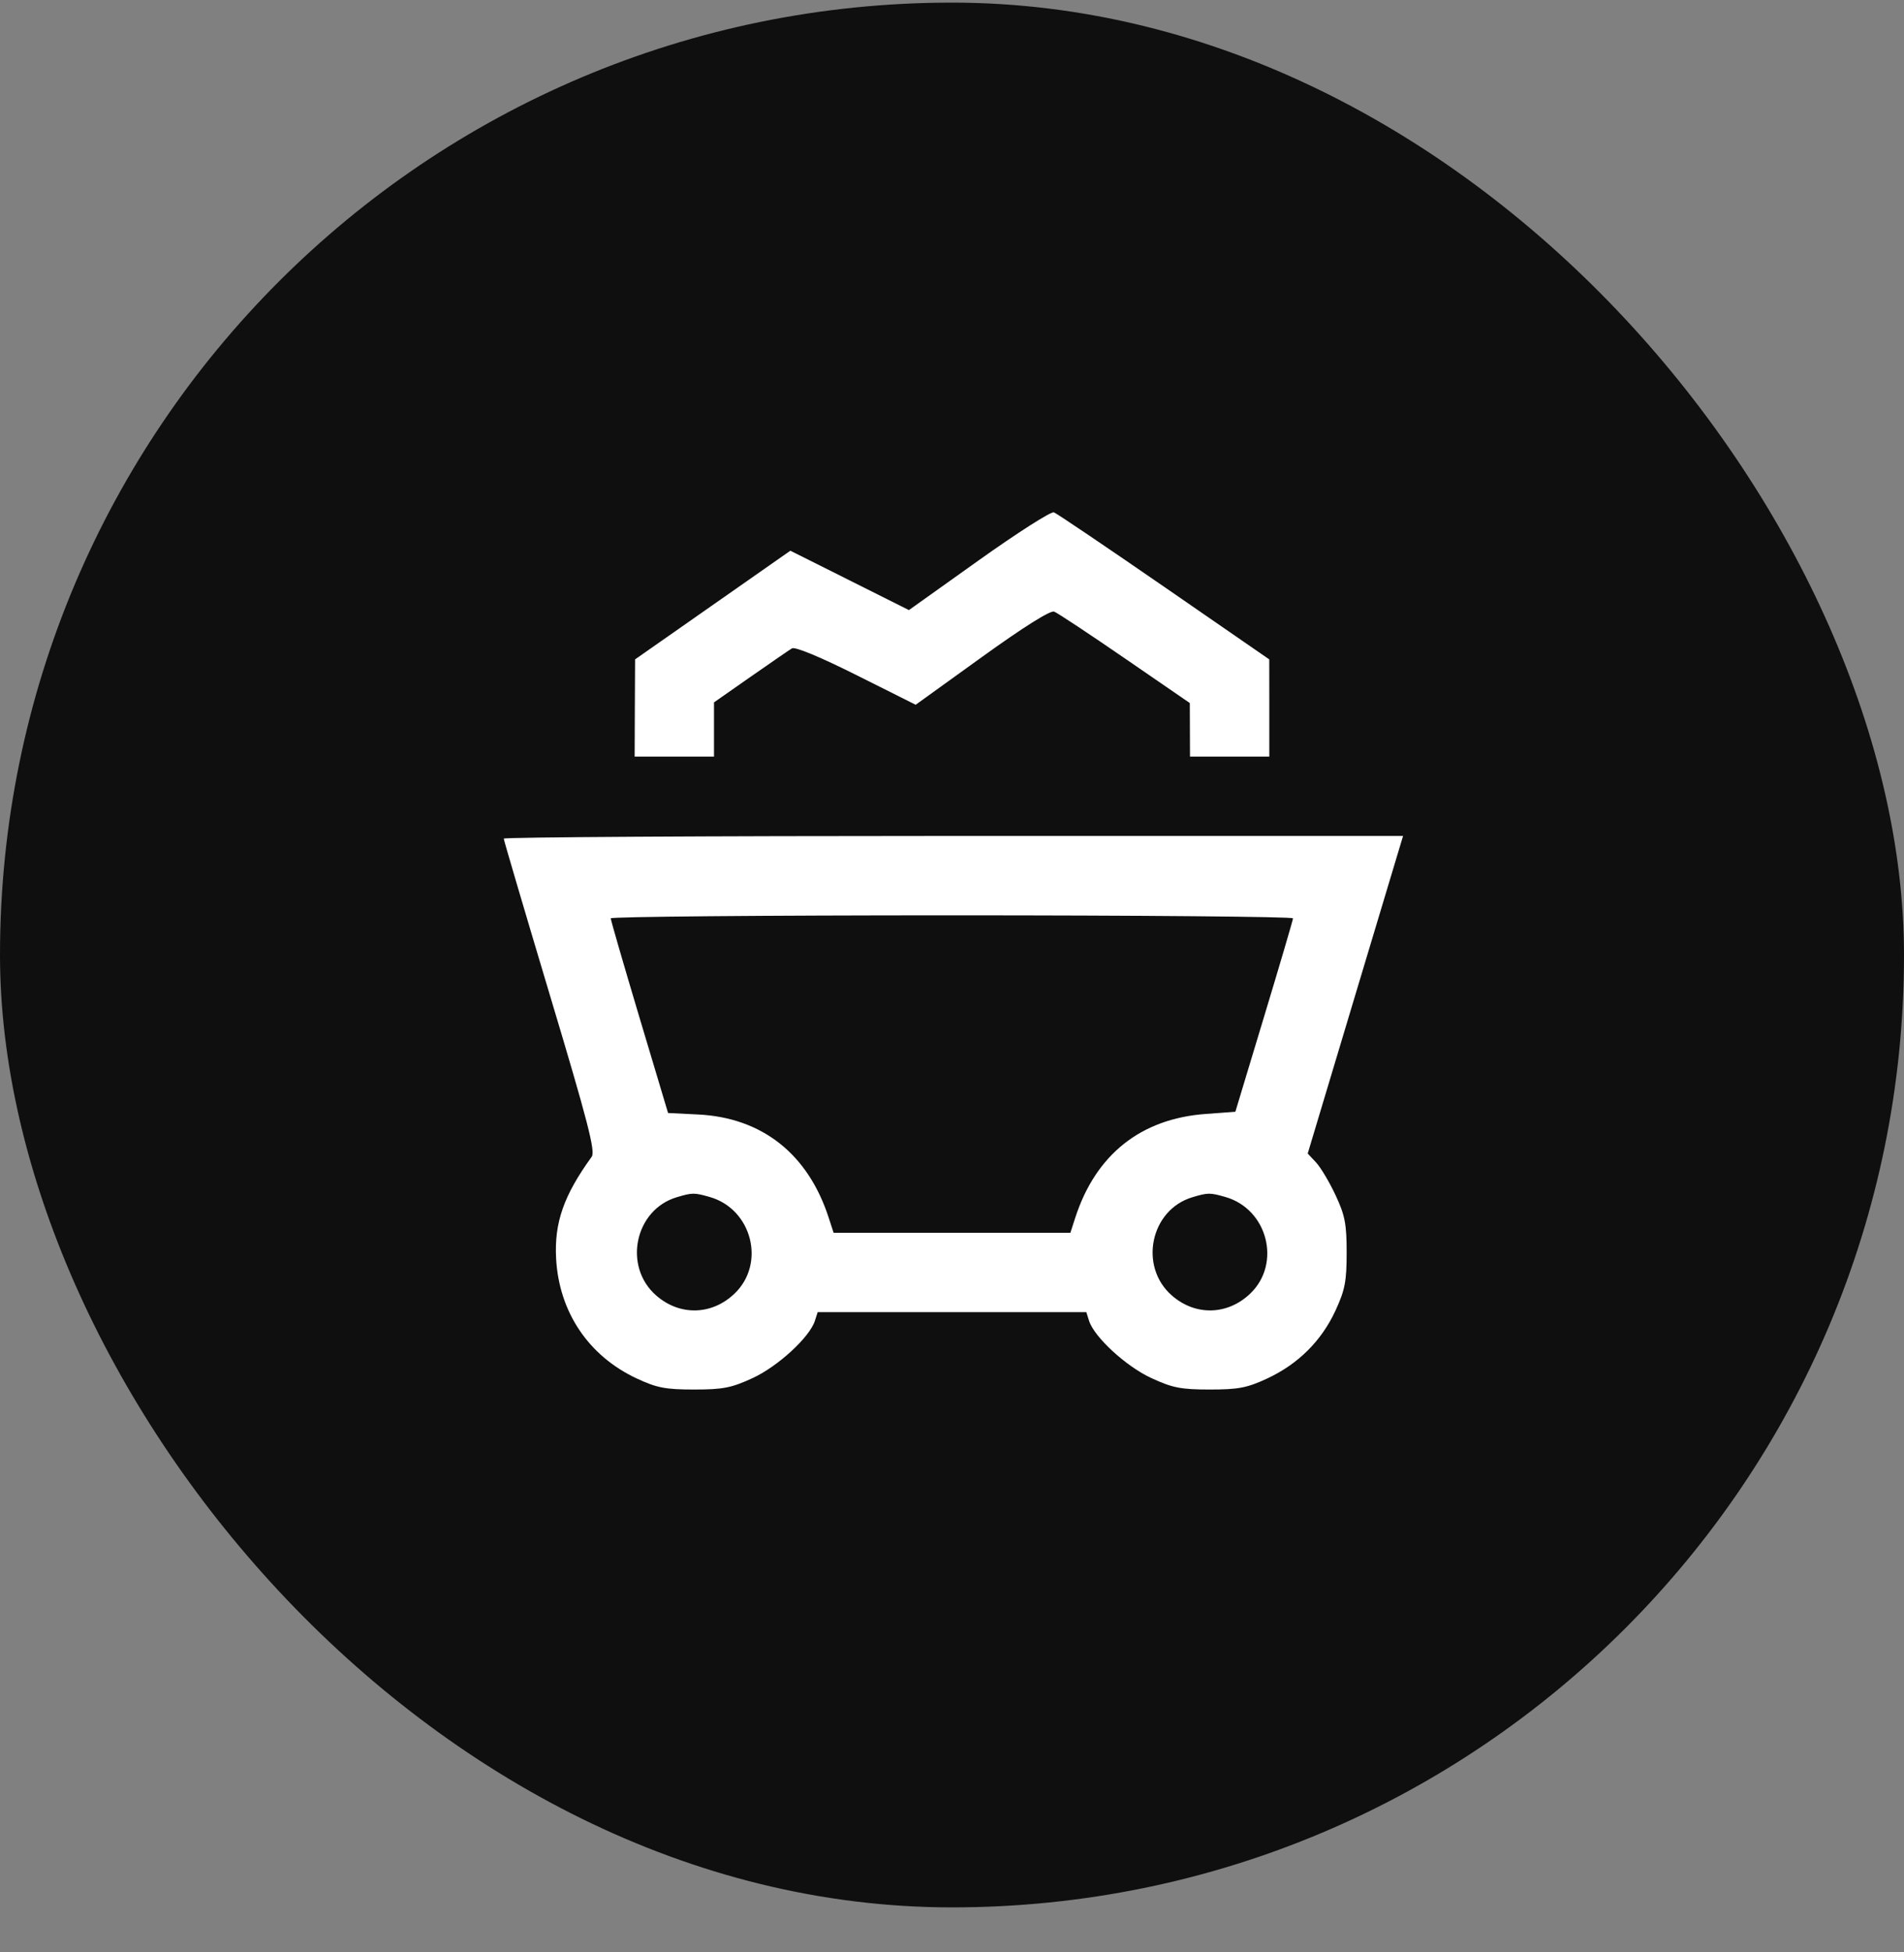 <svg width="40" height="41" viewBox="0 0 40 41" fill="none" xmlns="http://www.w3.org/2000/svg">
<rect x="0" y="0" width="40" height="41" fill="#808080" stroke="none"/>
<rect y="0.055" width="40" height="40" rx="20" fill="#0F0F0F"/>
<g clip-path="url(#clip0_7171_15532)">
<path fill-rule="evenodd" clip-rule="evenodd" d="M20.564 11.765L19.095 12.812L17.849 12.188L16.604 11.565L14.973 12.706L13.342 13.847L13.337 14.868L13.333 15.889H14.166H15V15.319V14.75L15.765 14.215C16.187 13.921 16.579 13.651 16.637 13.616C16.701 13.576 17.23 13.795 17.99 14.176L19.237 14.8L20.628 13.798C21.498 13.171 22.067 12.813 22.146 12.844C22.215 12.87 22.885 13.313 23.634 13.828L24.996 14.764L24.998 15.326L25 15.889H25.833H26.666L26.666 14.868L26.665 13.847L24.457 12.323C23.242 11.485 22.2 10.781 22.141 10.759C22.082 10.736 21.373 11.189 20.564 11.765ZM10.583 17.611C10.583 17.641 11.021 19.126 11.556 20.911C12.351 23.559 12.512 24.181 12.43 24.293C11.843 25.103 11.642 25.677 11.683 26.43C11.744 27.552 12.364 28.475 13.375 28.947C13.799 29.145 13.982 29.18 14.583 29.18C15.188 29.18 15.367 29.145 15.811 28.94C16.343 28.695 17.011 28.08 17.12 27.736L17.178 27.555H20H22.822L22.879 27.736C22.988 28.08 23.657 28.695 24.189 28.94C24.632 29.145 24.812 29.18 25.416 29.18C26.018 29.18 26.2 29.145 26.625 28.947C27.274 28.644 27.762 28.158 28.056 27.523C28.256 27.09 28.291 26.907 28.291 26.305C28.291 25.703 28.256 25.522 28.057 25.097C27.929 24.823 27.744 24.514 27.648 24.411L27.473 24.224L28.474 20.89L29.476 17.555H20.03C14.834 17.555 10.583 17.58 10.583 17.611ZM12.831 19.285C12.83 19.319 13.101 20.253 13.432 21.36L14.035 23.373L14.663 23.404C16.011 23.47 16.977 24.234 17.411 25.576L17.513 25.889H20H22.487L22.588 25.576C23.018 24.247 23.966 23.492 25.33 23.393L25.953 23.347L26.557 21.347C26.89 20.247 27.163 19.319 27.164 19.285C27.165 19.25 23.941 19.222 20 19.222C16.058 19.222 12.832 19.25 12.831 19.285ZM14.217 25.142C13.336 25.405 13.086 26.592 13.783 27.203C14.278 27.638 14.955 27.622 15.432 27.165C16.091 26.534 15.797 25.391 14.911 25.137C14.584 25.044 14.545 25.044 14.217 25.142ZM25.05 25.142C24.169 25.405 23.92 26.592 24.616 27.203C25.111 27.638 25.788 27.622 26.266 27.165C26.924 26.534 26.63 25.391 25.744 25.137C25.418 25.044 25.378 25.044 25.05 25.142Z" fill="white"/>
</g>
<defs>
<clipPath id="clip0_7171_15532">
<rect width="20" height="20" fill="white" transform="translate(10 10.055)"/>
</clipPath>
</defs>
</svg>
